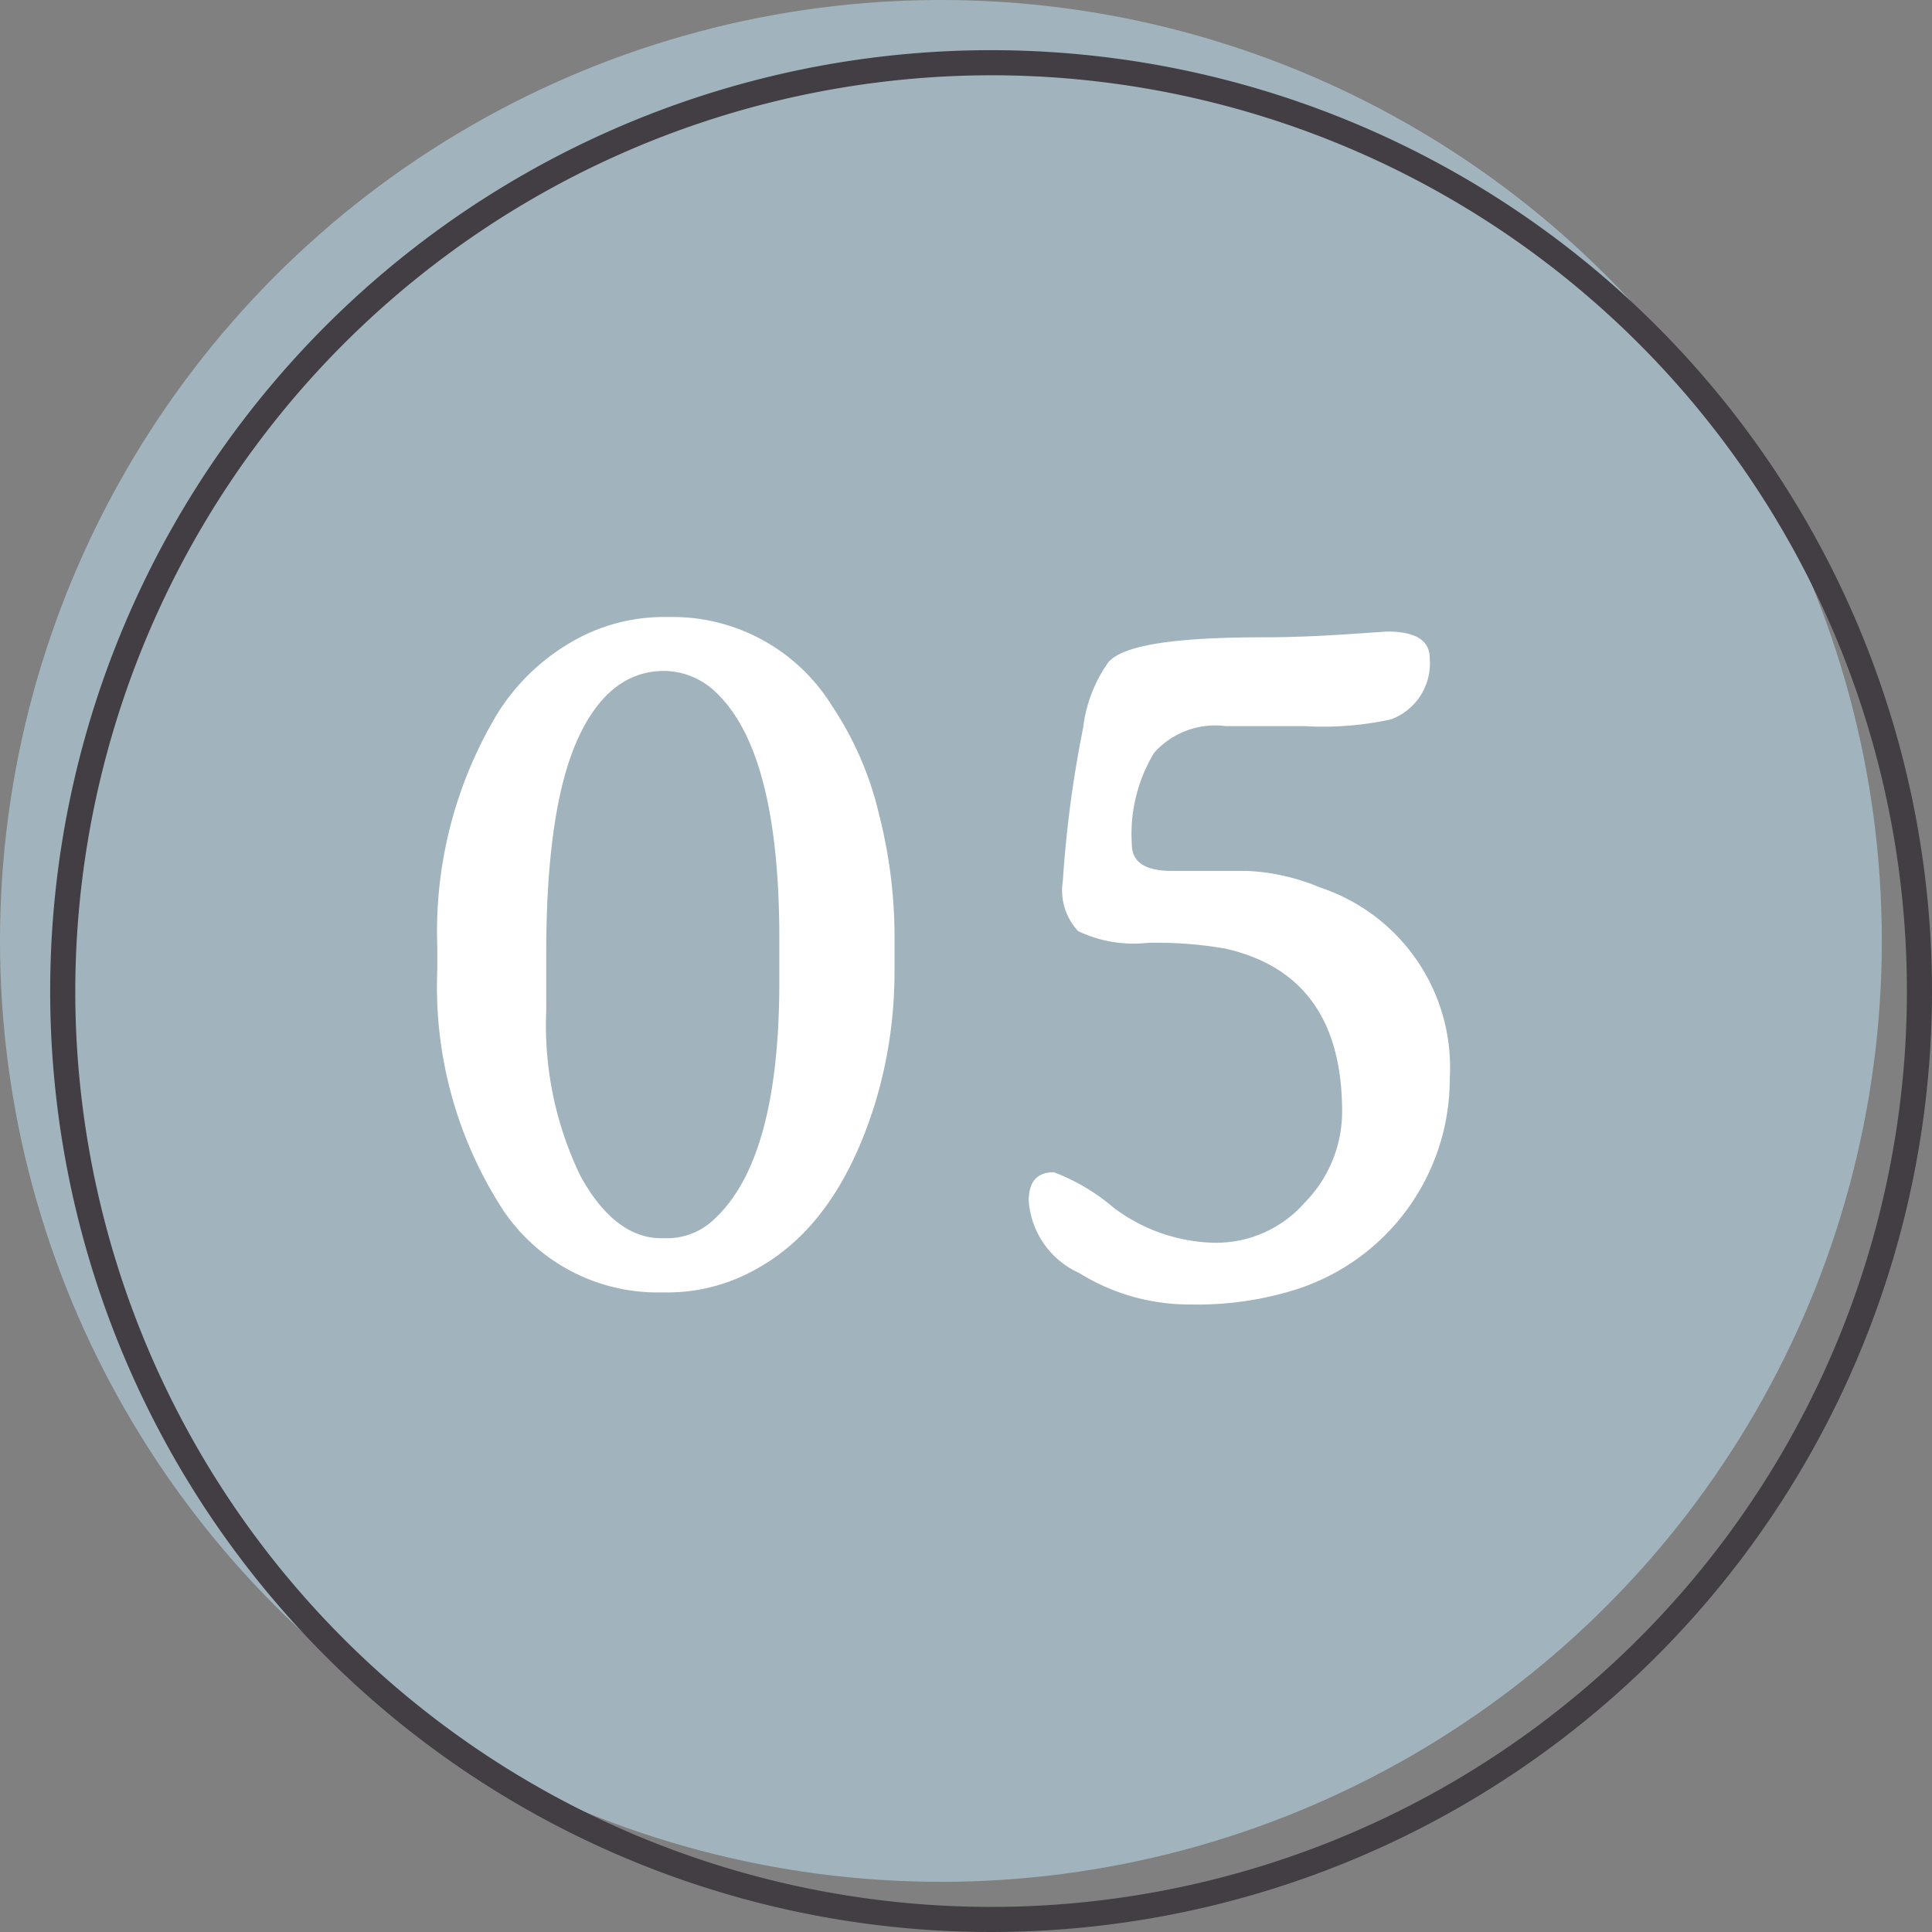 <svg xmlns="http://www.w3.org/2000/svg" viewBox="0 0 77 77"><rect x="0" y="0" width="77" height="77" fill="#808080" stroke="none"/><defs><style>.cls-1{fill:#a1b4bd;}.cls-2{fill:#423e44;}.cls-3{fill:#fff;}</style></defs><title>no5</title><g id="レイヤー_2" data-name="レイヤー 2"><g id="contents"><circle class="cls-1" cx="37.5" cy="37.5" r="37.5"/><path class="cls-2" d="M39.5,3A36.5,36.5,0,1,1,3,39.5,36.54,36.54,0,0,1,39.5,3m0-1A37.5,37.5,0,1,0,77,39.5,37.5,37.5,0,0,0,39.5,2Z"/><path class="cls-3" d="M35.65,37.05v1.7a18,18,0,0,1-.76,5.18q-1.47,4.78-4.63,6.58a7.19,7.19,0,0,1-3.63,1h-.37a7.41,7.41,0,0,1-6.41-3.6,16.33,16.33,0,0,1-2.42-9.29v-.43l0-.43a16.84,16.84,0,0,1,2.42-9.36,8.49,8.49,0,0,1,2.92-2.81,7.31,7.31,0,0,1,3.64-1h.37a7.47,7.47,0,0,1,6.39,3.56,13.09,13.09,0,0,1,1.86,4.29A19.82,19.82,0,0,1,35.65,37.05Zm-4.59,2V37.4q0-7.41-2.52-9.8a3,3,0,0,0-2.07-.86c-1.48,0-2.64.92-3.46,2.75S21.77,34.16,21.77,38l0,.33V39l0,1.29a13.77,13.77,0,0,0,1.36,6.57c.91,1.66,2,2.49,3.23,2.49h.26a2.72,2.72,0,0,0,1.89-.8Q31.07,46.13,31.06,39.08Z"/><path class="cls-3" d="M57.78,43a8.81,8.81,0,0,1-6.15,8.4,13.14,13.14,0,0,1-4.17.59A8.32,8.32,0,0,1,43,50.73a3.42,3.42,0,0,1-2-2.88c0-.75.33-1.13,1-1.13a8,8,0,0,1,2.38,1.41,6.9,6.9,0,0,0,4,1.4A4.69,4.69,0,0,0,52,47.93a5.17,5.17,0,0,0,1.49-3.63q0-5.43-4.64-6.49a15.64,15.64,0,0,0-3.14-.23,5.11,5.11,0,0,1-2.74-.47,2.37,2.37,0,0,1-.61-2A45.91,45.91,0,0,1,43.17,29a5.65,5.65,0,0,1,1-2.6c.58-.69,2.65-1,6.19-1q1.62,0,3.75-.15l1.17-.08c1.13,0,1.7.35,1.7,1.05a2.38,2.38,0,0,1-1.54,2.45,12.66,12.66,0,0,1-3.44.27l-1.27,0c-.83,0-1.46,0-1.88,0A3.26,3.26,0,0,0,46,30a6.24,6.24,0,0,0-.89,3.65c0,.71.53,1.06,1.59,1.06l.54,0,.61,0,1.83,0a8.41,8.41,0,0,1,2.93.66A7.56,7.56,0,0,1,57.78,43Z"/></g></g></svg>